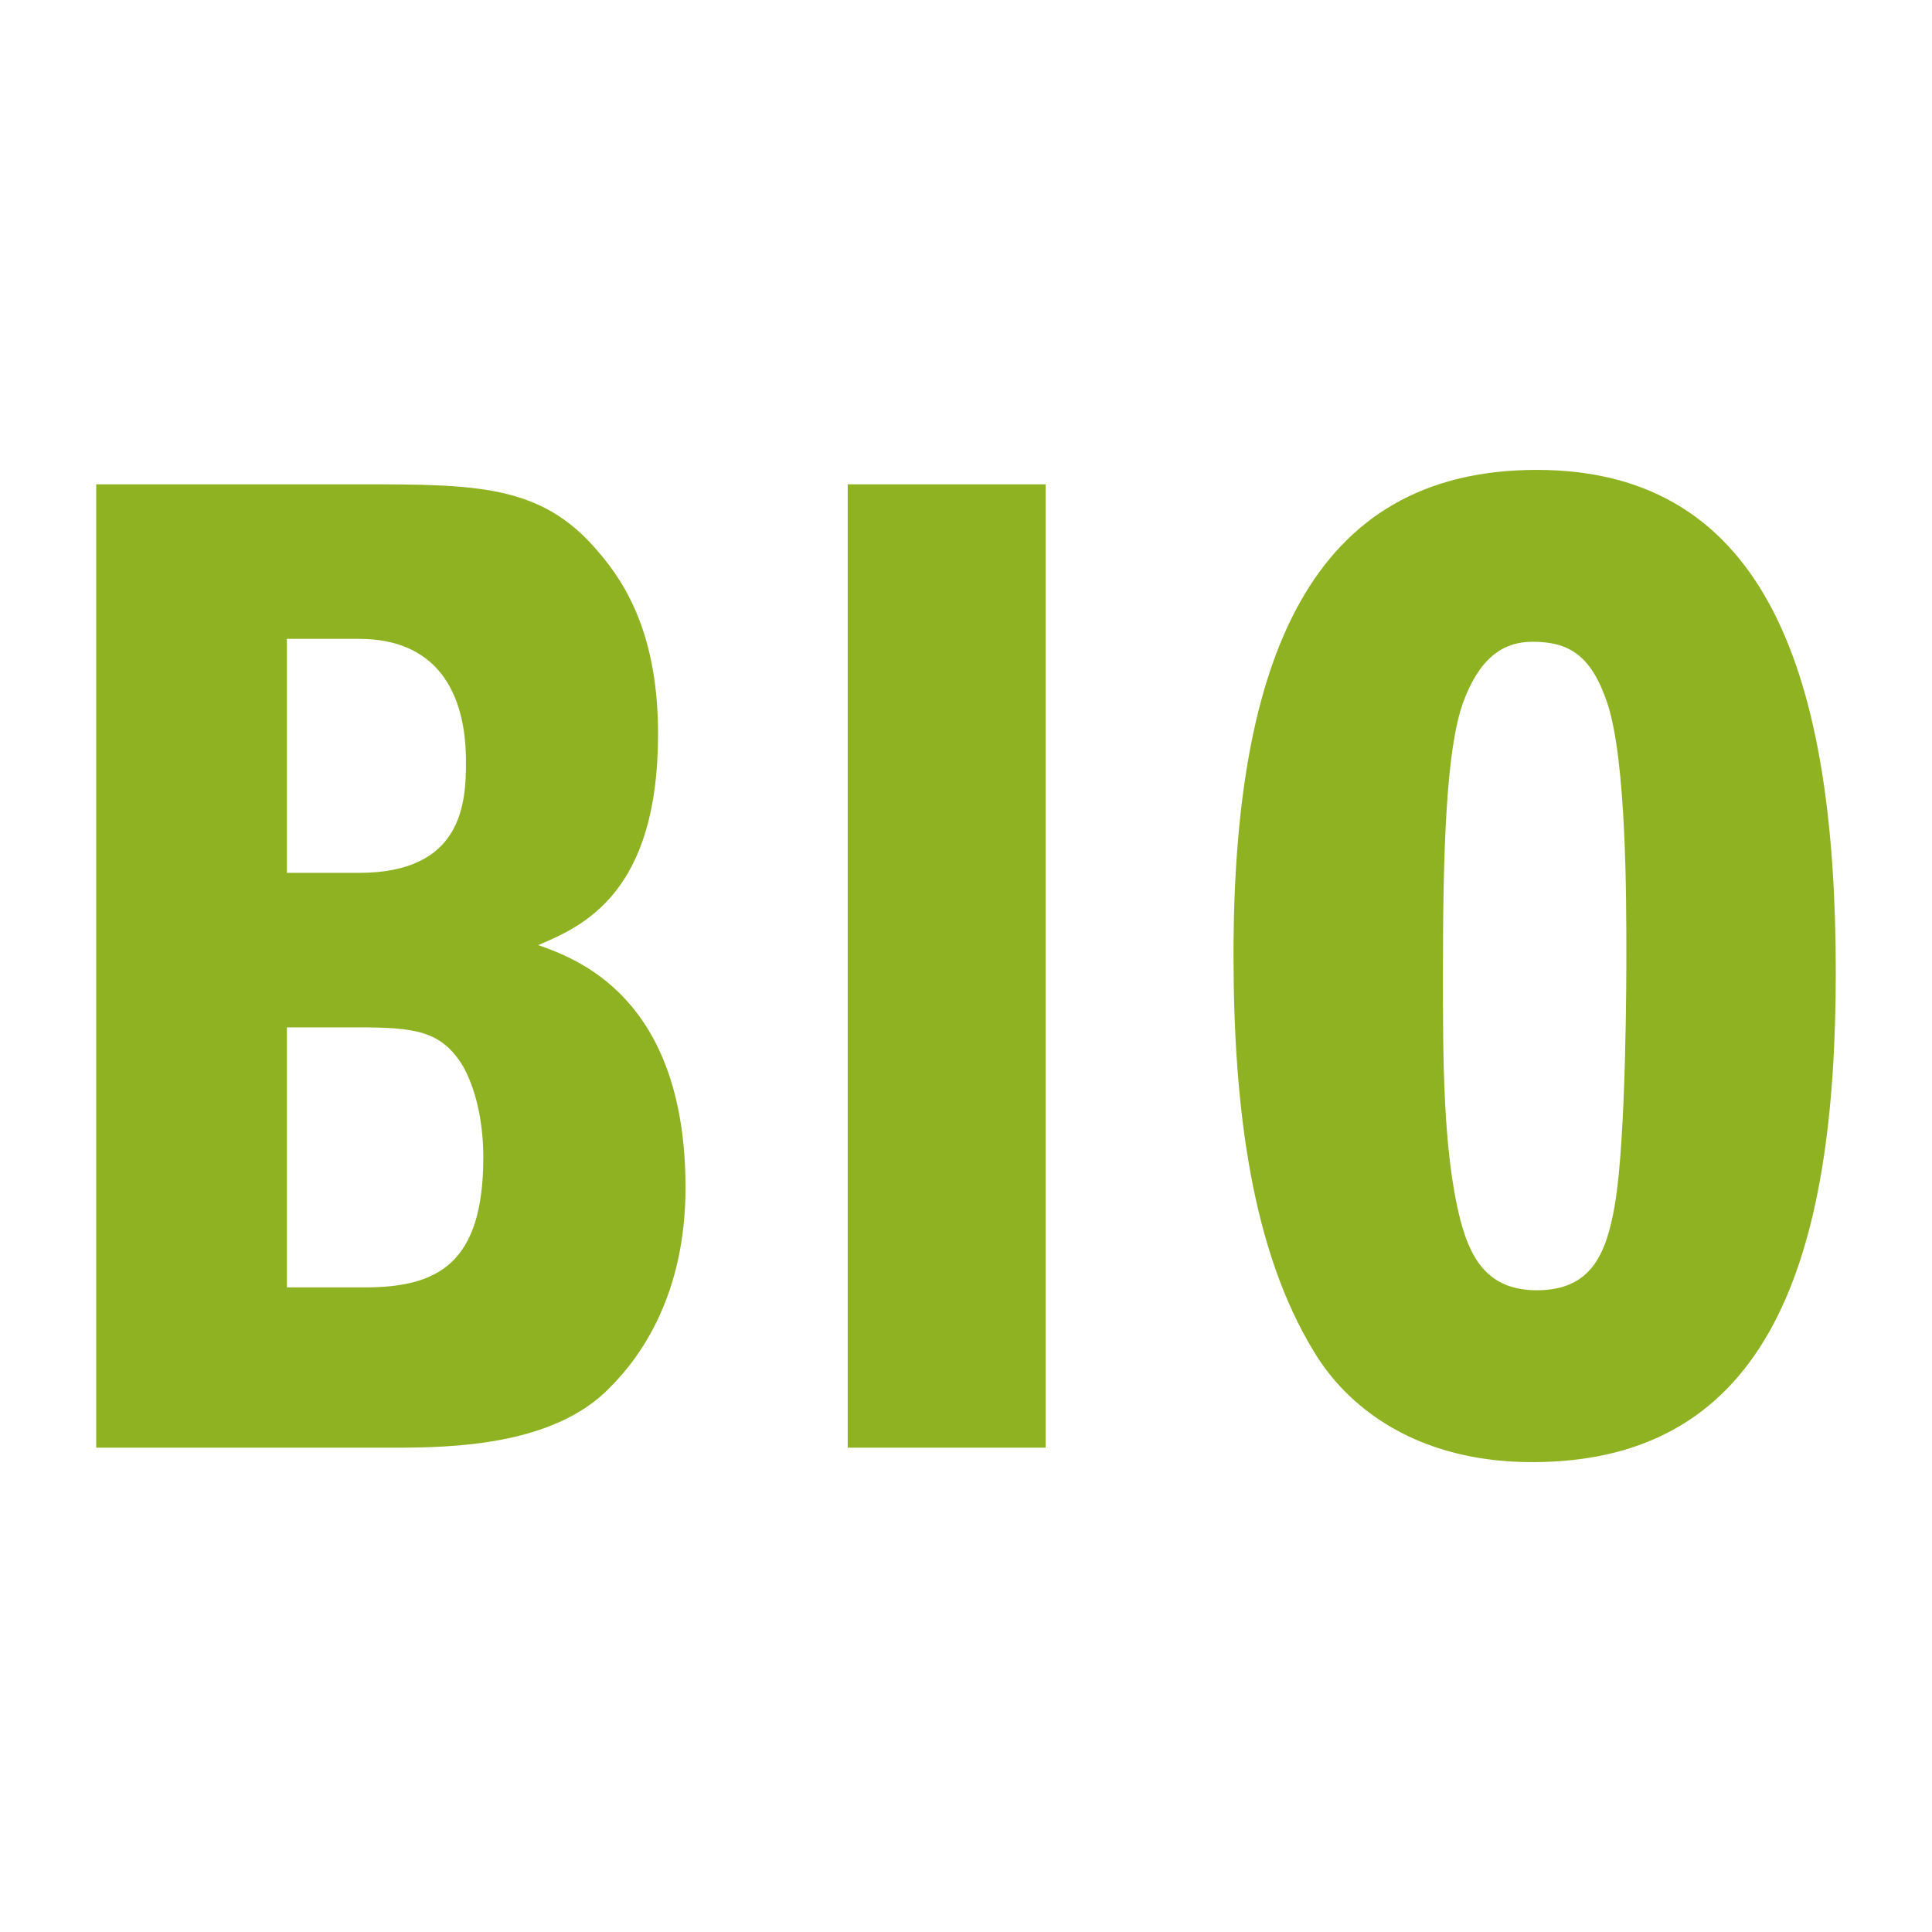 <?xml version="1.0" standalone="no"?><!DOCTYPE svg PUBLIC "-//W3C//DTD SVG 1.1//EN" "http://www.w3.org/Graphics/SVG/1.1/DTD/svg11.dtd"><svg width="100%" height="100%" viewBox="0 0 512 512" version="1.1" xmlns="http://www.w3.org/2000/svg" xmlns:xlink="http://www.w3.org/1999/xlink" xml:space="preserve" style="fill-rule:evenodd;clip-rule:evenodd;stroke-linejoin:round;stroke-miterlimit:1.414;"><path d="M25.5,383.648L104.351,383.648C119.279,383.648 146.834,383.268 161.762,367.573C169.8,359.54 181.668,343.081 181.668,314.755C181.668,263.847 152.195,253.897 142.624,250.453C154.488,245.476 174.393,236.672 174.393,194.568C174.393,169.689 166.74,155.524 158.319,145.957C143.391,128.352 126.166,128.352 95.163,128.352L25.5,128.352L25.5,383.648ZM76.025,169.306L95.163,169.306C115.452,169.306 123.489,183.087 123.489,201.842C123.489,212.56 122.722,231.315 95.163,231.315L76.025,231.315L76.025,169.306ZM76.025,272.268L94.783,272.268C109.708,272.268 116.978,273.035 122.722,282.602C128.079,292.173 128.079,304.418 128.079,306.718C128.079,335.044 115.832,341.168 96.697,341.168L76.025,341.168L76.025,272.268ZM224.654,383.648L277.092,383.648L277.092,128.352L224.654,128.352L224.654,383.648ZM407.27,124.525C347.177,124.525 326.892,175.049 326.892,253.13C326.892,294.087 331.866,331.597 348.324,358.389C351.388,363.367 366.316,387.475 406.123,387.475C469.279,387.475 486.5,333.127 486.5,257.724C486.5,180.407 468.895,124.525 407.27,124.525ZM406.123,170.072C416.074,170.072 421.814,173.899 426.025,186.53C431.002,201.842 431.002,237.822 431.002,253.513C431.002,256.957 431.002,301.741 427.938,319.346C425.645,332.744 421.434,341.931 407.27,341.931C394.255,341.931 389.665,333.51 386.984,323.176C382.391,305.188 382.391,280.309 382.391,258.49C382.391,226.337 383.154,198.778 387.751,186.151C391.962,174.666 398.082,170.072 406.123,170.072Z" style="fill:#8fb223;fill-rule:nonzero;"/></svg>